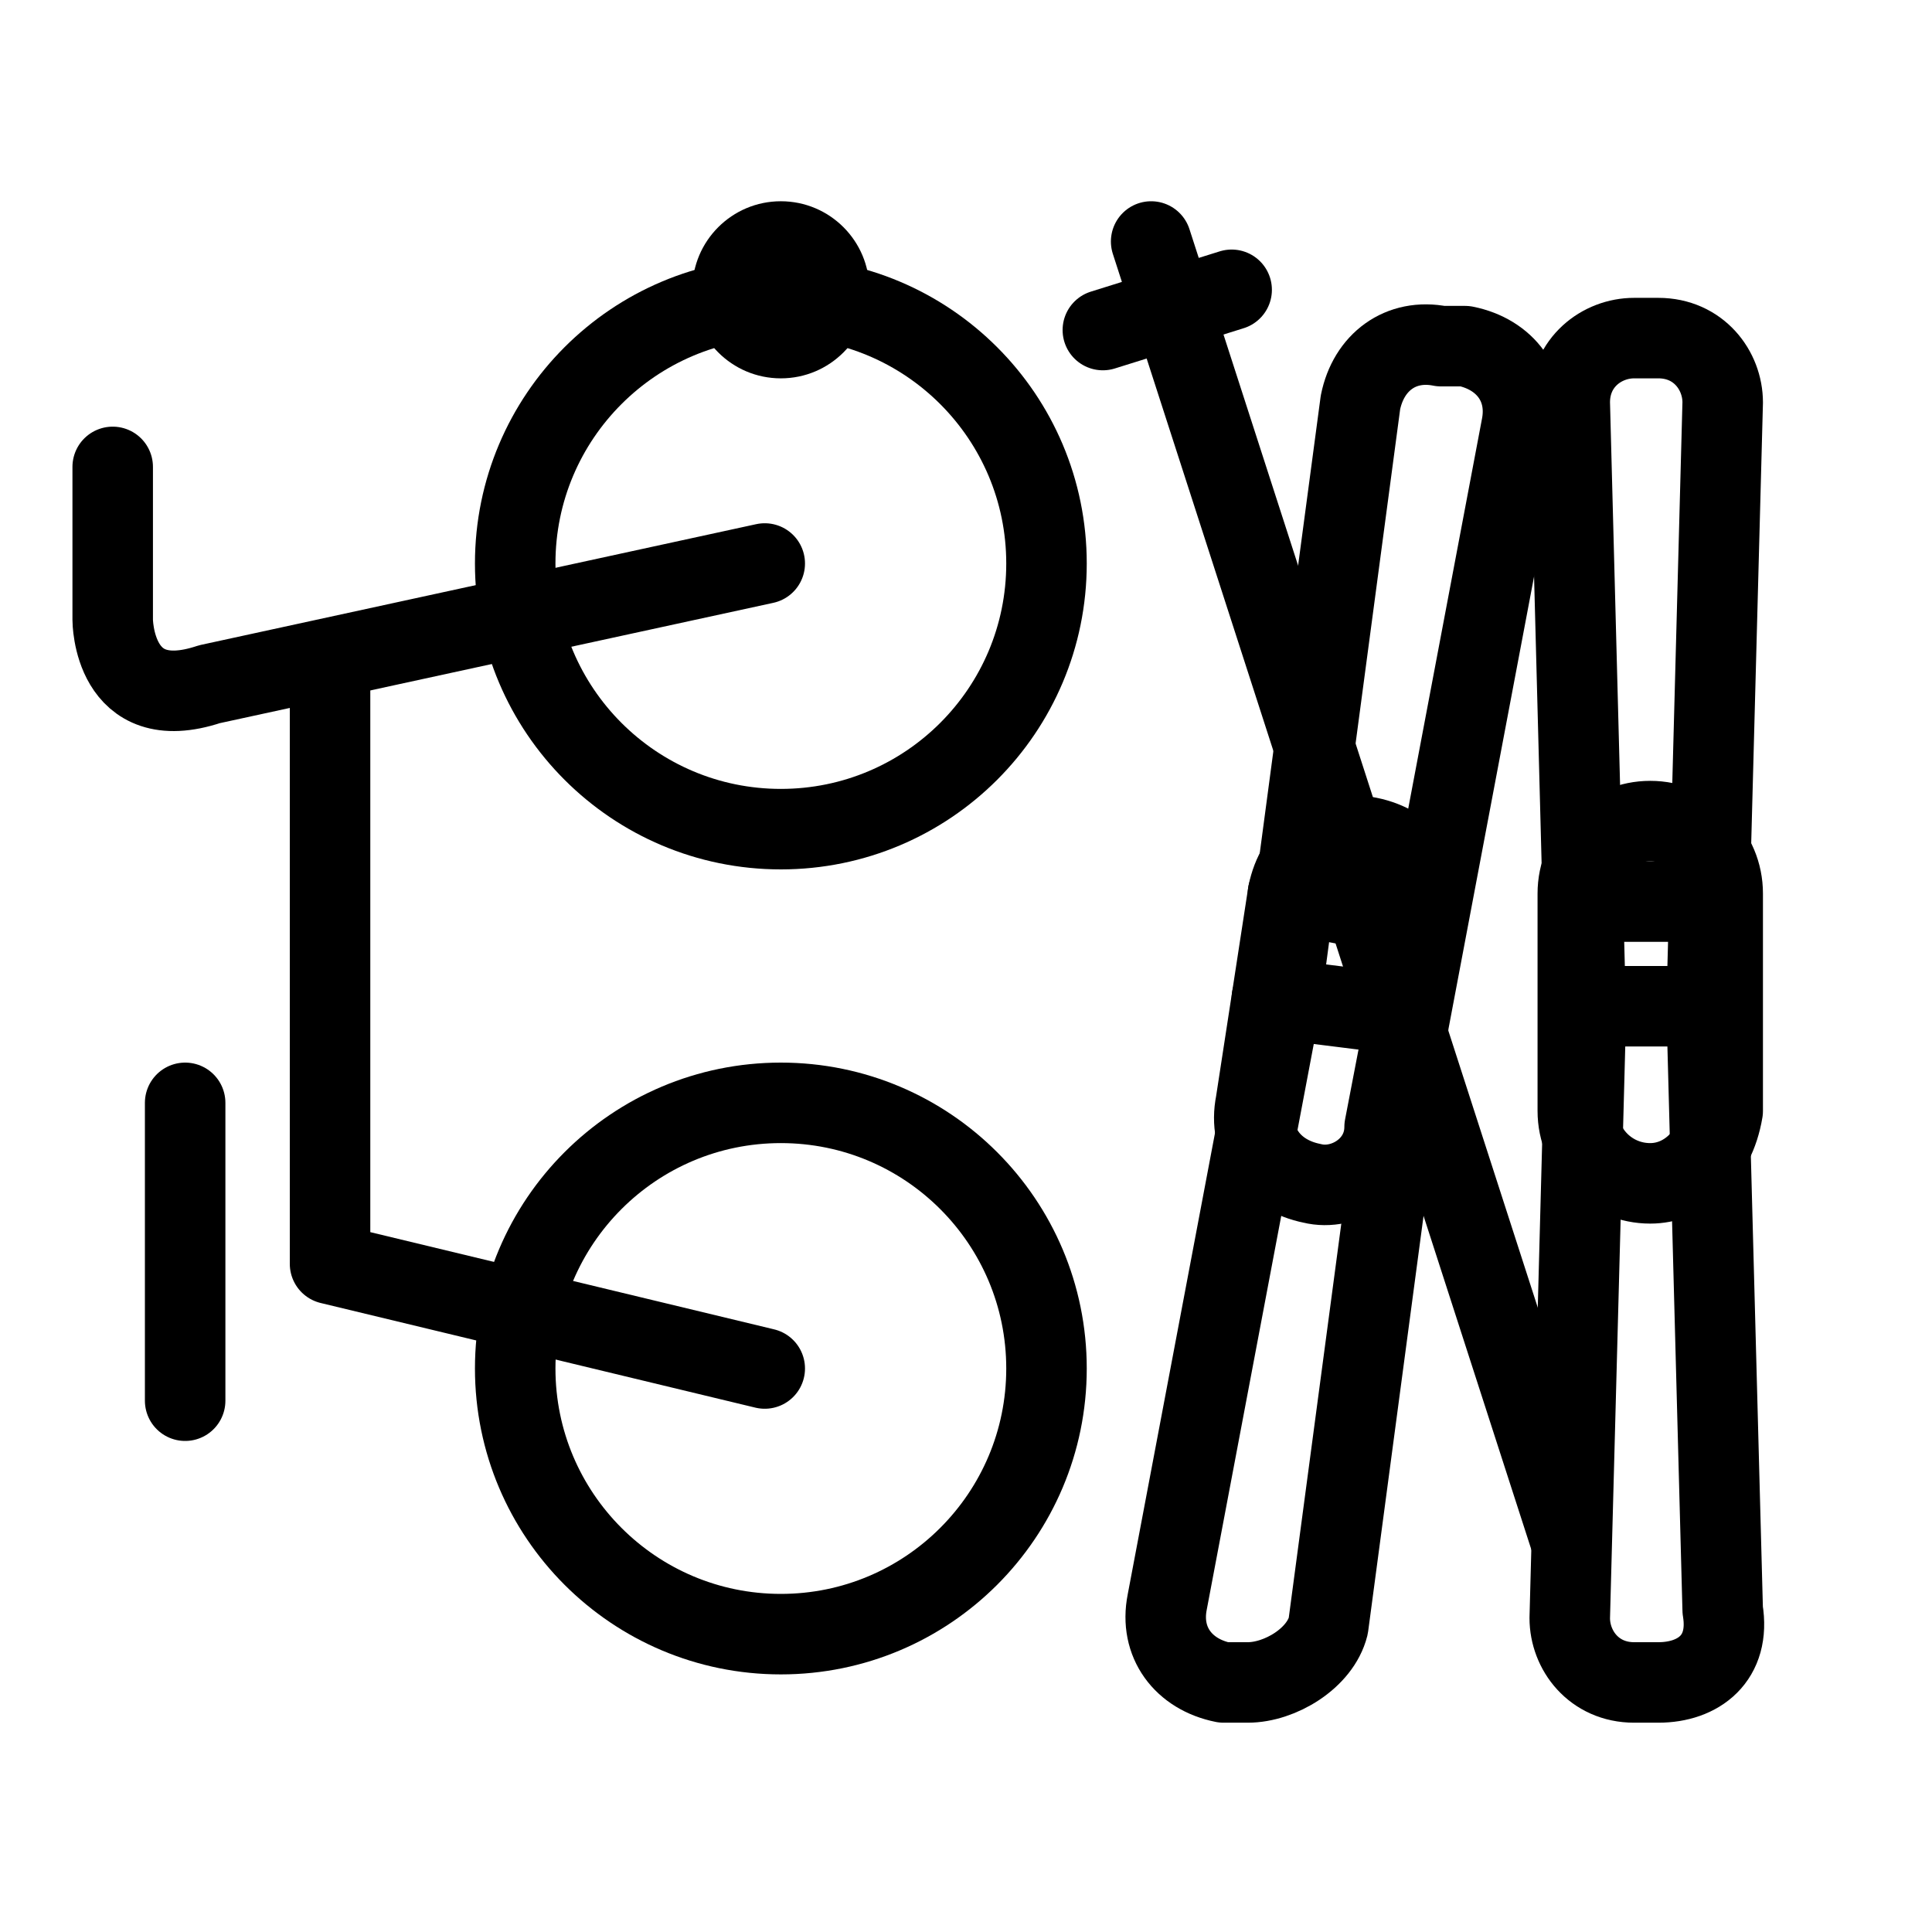 <?xml version="1.0" encoding="UTF-8"?> <!-- Generator: Adobe Illustrator 19.0.0, SVG Export Plug-In . SVG Version: 6.00 Build 0) --> <svg xmlns="http://www.w3.org/2000/svg" xmlns:xlink="http://www.w3.org/1999/xlink" id="Layer_1" x="0px" y="0px" viewBox="0 0 24 24" style="enable-background:new 0 0 24 24;" xml:space="preserve"> <style type="text/css"> .st0{fill:none;stroke:#000000;stroke-linecap:round;stroke-linejoin:round;stroke-miterlimit:22.926;} </style> <g id="XMLID_4_"> <circle id="XMLID_10_" class="st0" cx="9.7" cy="17" r="3.3"></circle> <circle id="XMLID_16_" class="st0" cx="9.7" cy="7" r="3.3"></circle> <polyline id="XMLID_14_" class="st0" points="9.5,17 4.1,15.7 4.1,8.3 "></polyline> <path id="XMLID_17_" class="st0" d="M9.5,7L2.6,8.5C1.4,8.9,1.4,7.7,1.4,7.7V5.8"></path> <line id="XMLID_19_" class="st0" x1="2.3" y1="17.4" x2="2.3" y2="13.7"></line> </g> <g id="XMLID_28_"> <path id="XMLID_20_" class="st0" d="M15.5,20.9l-0.3,0c-0.5-0.1-0.8-0.5-0.7-1l1.4-7.4l1-7.5c0.1-0.5,0.5-0.8,1-0.7l0.3,0 c0.5,0.1,0.8,0.5,0.7,1l-1.4,7.4l-1,7.5C16.4,20.6,15.9,20.9,15.5,20.9z"></path> <path id="XMLID_21_" class="st0" d="M16.3,14.7L16.3,14.7c-0.5-0.1-0.8-0.5-0.7-1l0.4-2.6c0.1-0.5,0.5-0.8,1-0.7h0 c0.5,0.1,0.8,0.5,0.7,1L17.2,14C17.2,14.5,16.7,14.8,16.3,14.7z"></path> <line id="XMLID_22_" class="st0" x1="16" y1="11.1" x2="17.6" y2="11.4"></line> <line id="XMLID_26_" class="st0" x1="15.8" y1="12.4" x2="17.4" y2="12.6"></line> </g> <g id="XMLID_2_"> <path id="XMLID_7_" class="st0" d="M20.6,20.9h-0.3c-0.5,0-0.8-0.4-0.8-0.8l0.2-7.5L19.5,5c0-0.5,0.4-0.8,0.8-0.8h0.3 c0.5,0,0.8,0.4,0.8,0.8l-0.2,7.5l0.2,7.5C21.5,20.6,21.1,20.9,20.6,20.9z"></path> <path id="XMLID_6_" class="st0" d="M20.5,14.7L20.5,14.7c-0.5,0-0.9-0.4-0.9-0.9v-2.7c0-0.5,0.4-0.9,0.9-0.9h0 c0.5,0,0.9,0.4,0.9,0.9v2.7C21.3,14.4,20.9,14.7,20.5,14.7z"></path> <line id="XMLID_5_" class="st0" x1="19.7" y1="11.2" x2="21.3" y2="11.2"></line> <line id="XMLID_3_" class="st0" x1="19.7" y1="12.5" x2="21.3" y2="12.5"></line> </g> <g id="XMLID_27_"> <line id="XMLID_23_" class="st0" x1="19.5" y1="19.1" x2="14.3" y2="3"></line> <line id="XMLID_25_" class="st0" x1="13.7" y1="4.1" x2="15.3" y2="3.6"></line> </g> <circle id="XMLID_1_" cx="9.7" cy="3.6" r="1.1"></circle> </svg> 